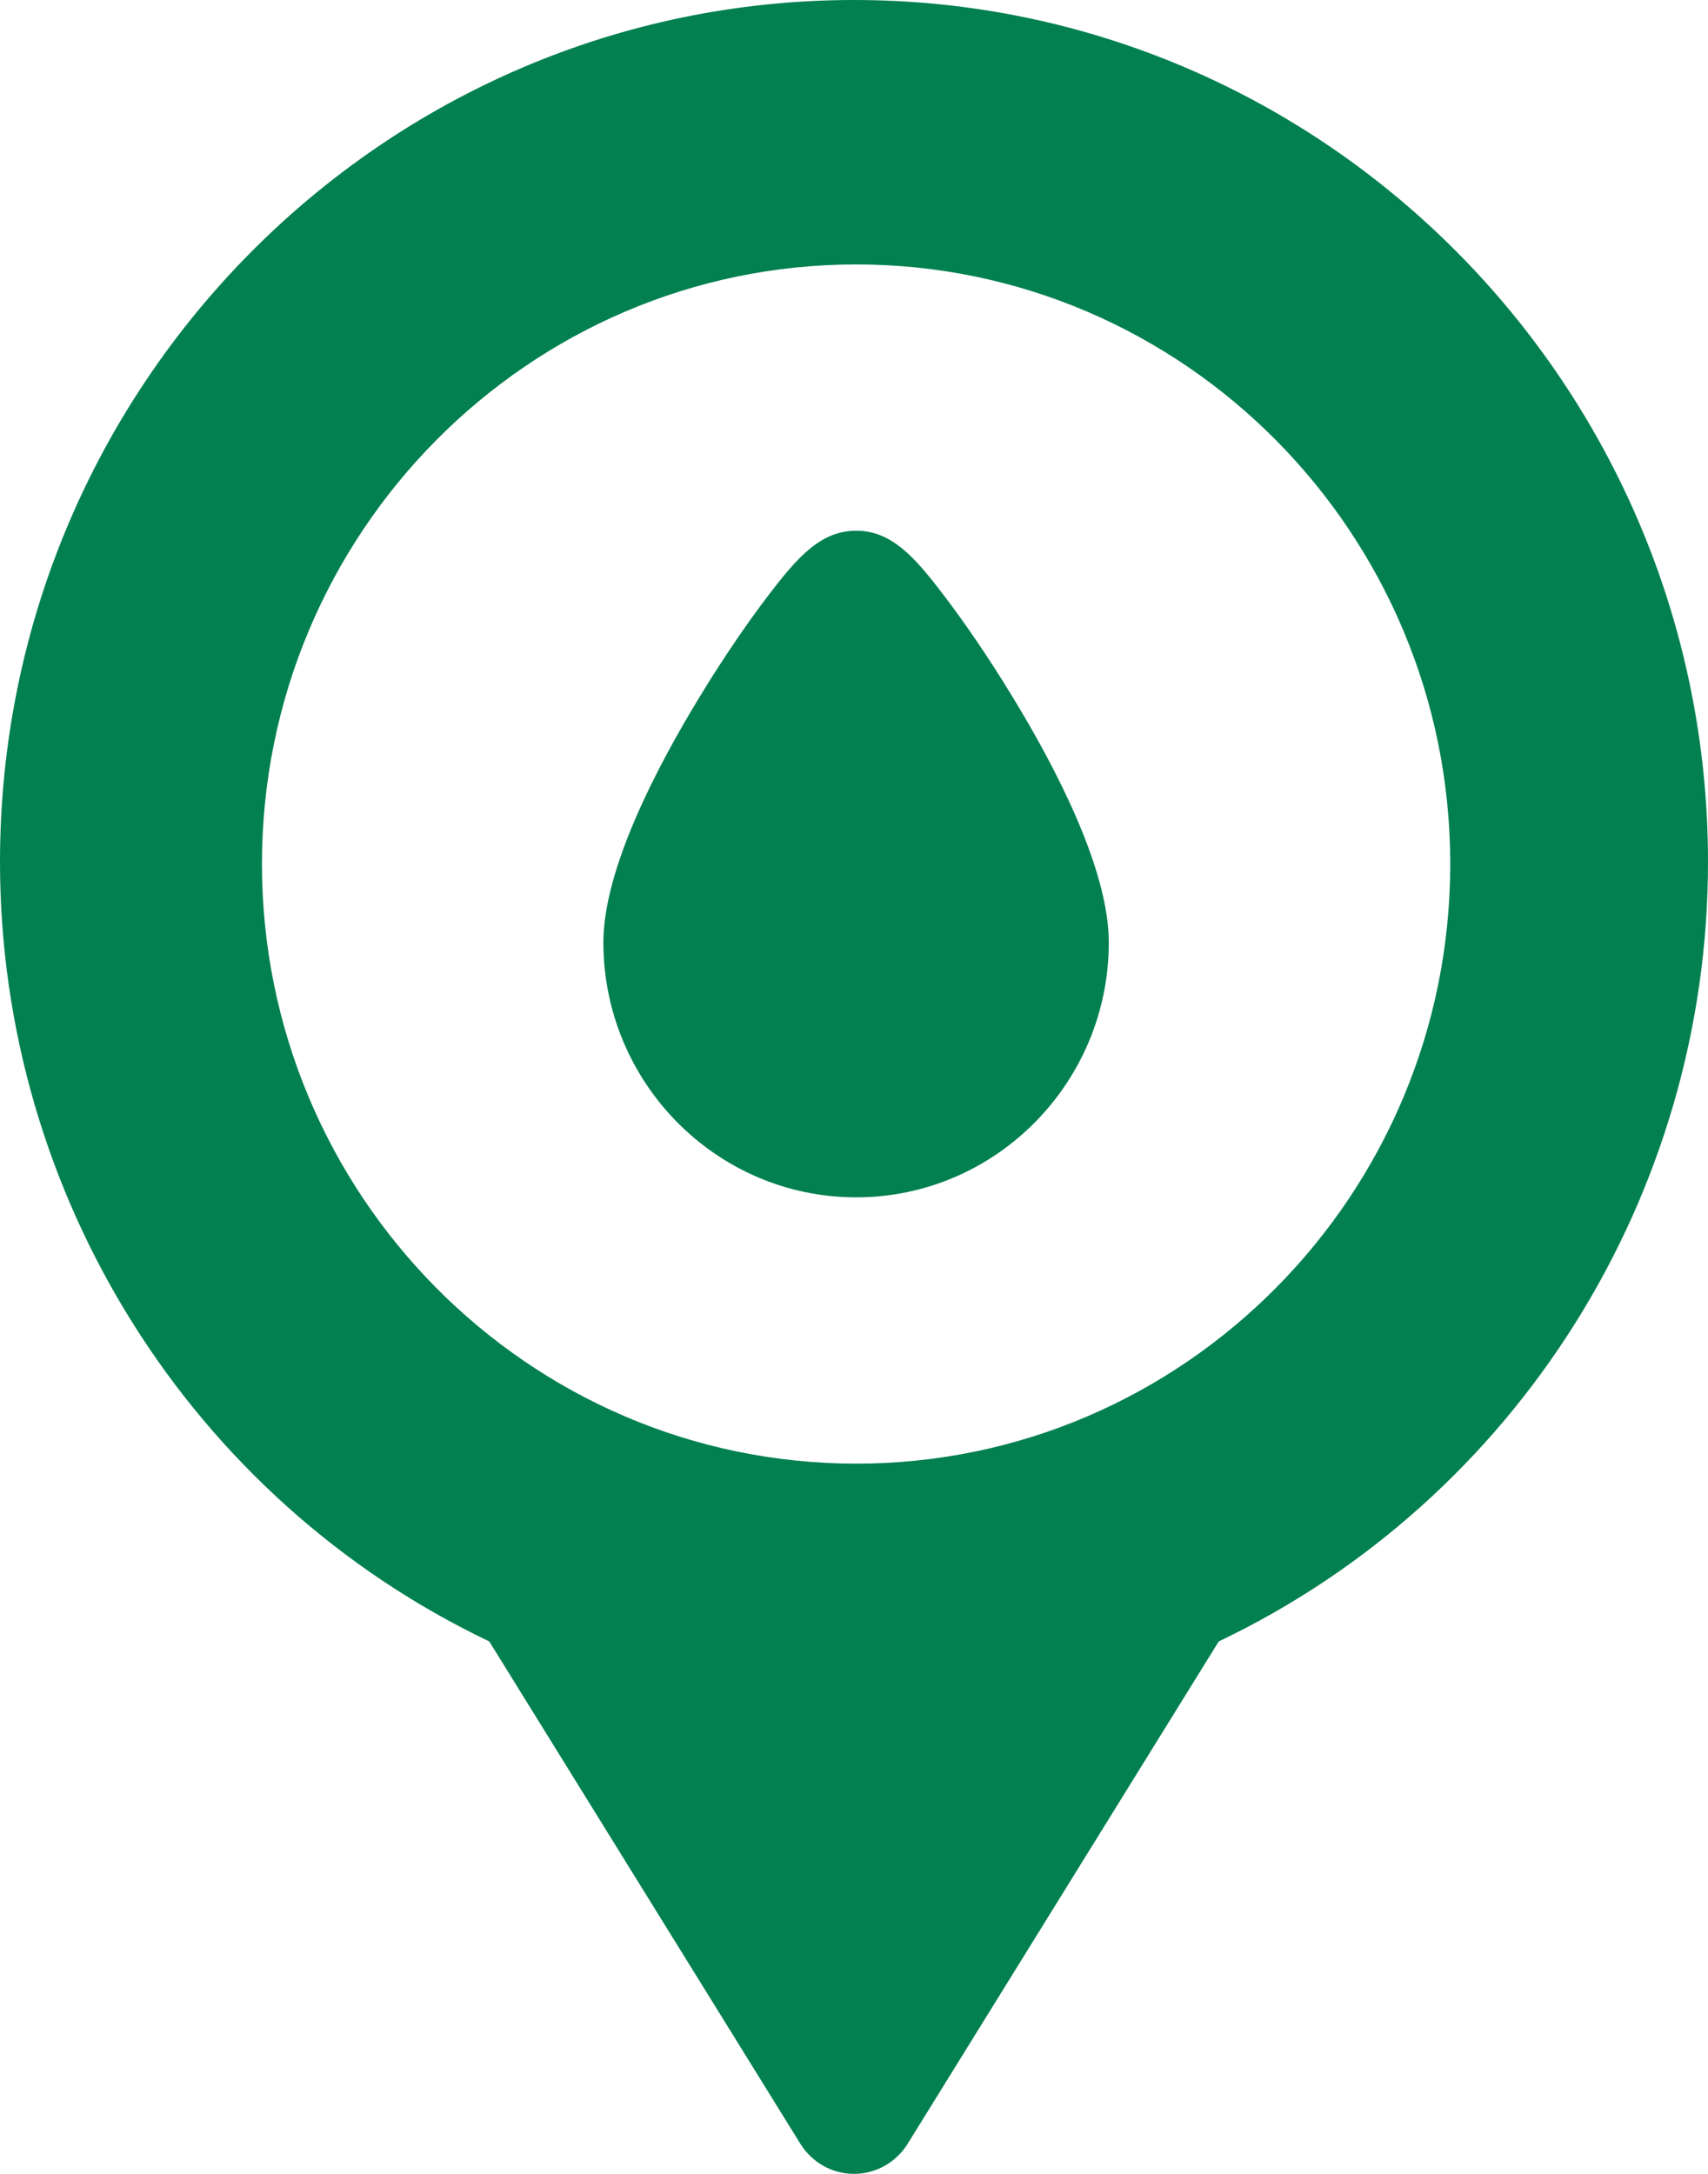 <?xml version="1.0" encoding="UTF-8"?>
<svg width="11px" height="14px" viewBox="0 0 11 14" version="1.1" xmlns="http://www.w3.org/2000/svg" xmlns:xlink="http://www.w3.org/1999/xlink">
    <!-- Generator: Sketch 52.5 (67469) - http://www.bohemiancoding.com/sketch -->
    <title>location xanh</title>
    <desc>Created with Sketch.</desc>
    <g id="Page-1" stroke="none" stroke-width="1" fill="none" fill-rule="evenodd">
        <g id="Artboard" transform="translate(-575, -360)" fill="#028050" fill-rule="nonzero">
            <path d="M580.5,360 C583.533,360 586,362.49 586,365.551 C586,367.699 584.767,369.656 582.849,370.571 L580.845,373.807 C580.77,373.927 580.64,374 580.5,374 C580.36,374 580.23,373.927 580.155,373.807 L578.151,370.571 C576.233,369.656 575,367.699 575,365.551 C575,362.49 577.467,360 580.5,360 Z M580.514,369.426 C582.623,369.426 584.34,367.694 584.34,365.564 C584.34,363.435 582.623,361.703 580.514,361.703 C578.404,361.703 576.687,363.435 576.687,365.564 C576.687,367.694 578.404,369.426 580.514,369.426 Z M580.514,367.711 C579.616,367.711 578.886,366.974 578.886,366.069 C578.886,365.601 579.226,364.945 579.512,364.478 C579.655,364.243 579.811,364.014 579.95,363.832 C580.136,363.589 580.285,363.418 580.514,363.418 C580.743,363.418 580.892,363.589 581.077,363.832 C581.216,364.014 581.372,364.243 581.515,364.478 C581.801,364.945 582.141,365.601 582.141,366.069 C582.141,366.974 581.411,367.711 580.514,367.711 Z" id="location-xanh"></path>
        </g>
    </g>
</svg>